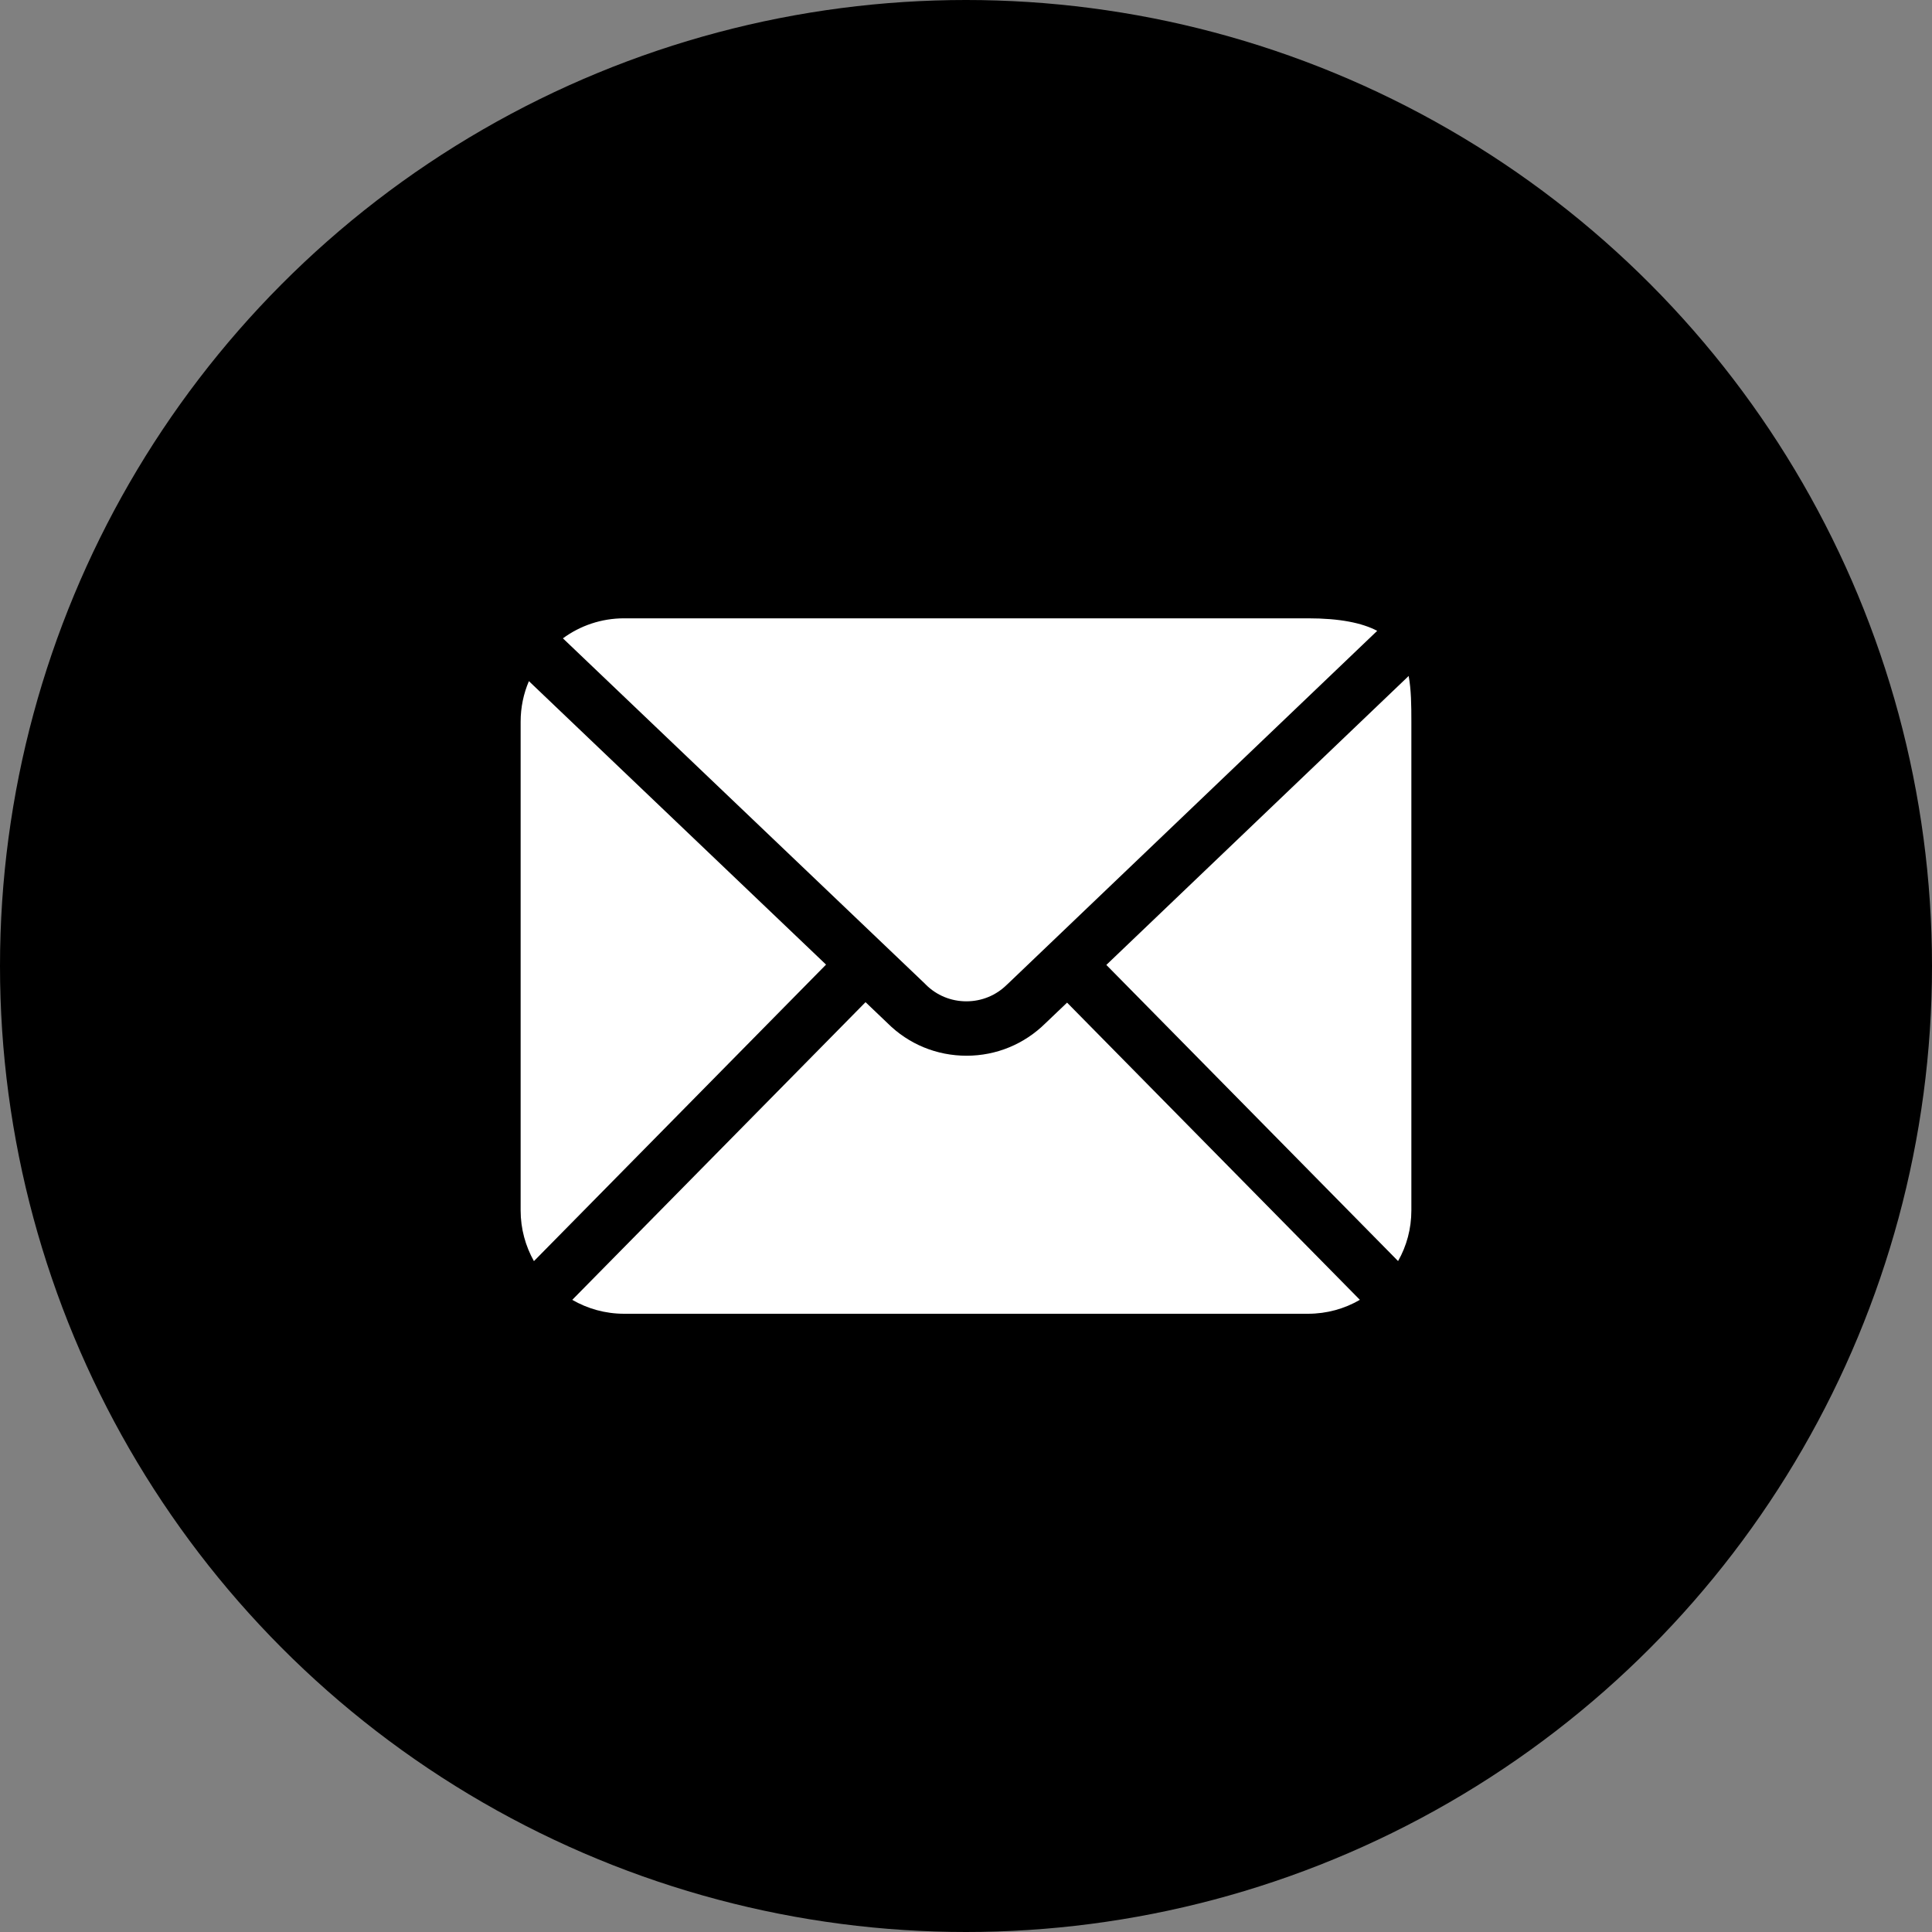<?xml version="1.0" encoding="UTF-8"?>
<svg id="Layer_1" data-name="Layer 1" xmlns="http://www.w3.org/2000/svg" viewBox="0 0 250 250">
  <rect x="0" y="0" width="250" height="250" fill="#808080" stroke="none"/>
  <defs>
    <style>
      .cls-1 {
        fill: #fff;
      }
    </style>
  </defs>
  <circle cx="125" cy="125" r="125"/>
  <g>
    <path class="cls-1" d="M119.76,127.36l-46.92-44.76c2.22-1.63,4.96-2.59,7.92-2.59h88.49c4.13,0,6.99.59,8.96,1.62l-47.83,45.71-.06.05c-1.41,1.41-3.28,2.18-5.27,2.18s-3.86-.77-5.27-2.18l-.03-.03Z"/>
    <path class="cls-1" d="M106.89,124.82l-37.8,38.37c-1.09-1.94-1.72-4.18-1.72-6.56v-63.24c0-1.86.38-3.64,1.07-5.25l38.45,36.68Z"/>
    <path class="cls-1" d="M175.96,168.2c-1.97,1.15-4.27,1.8-6.71,1.8h-88.49c-2.45,0-4.74-.66-6.71-1.8l37.95-38.52,2.85,2.72c2.73,2.72,6.36,4.21,10.22,4.21s7.48-1.5,10.22-4.21l2.79-2.66,37.89,38.46Z"/>
    <path class="cls-1" d="M182.63,93.38v63.24c0,2.39-.62,4.63-1.72,6.56l-37.75-38.32,39.12-37.39c.33,1.78.35,3.79.35,5.91Z"/>
  </g>
</svg>